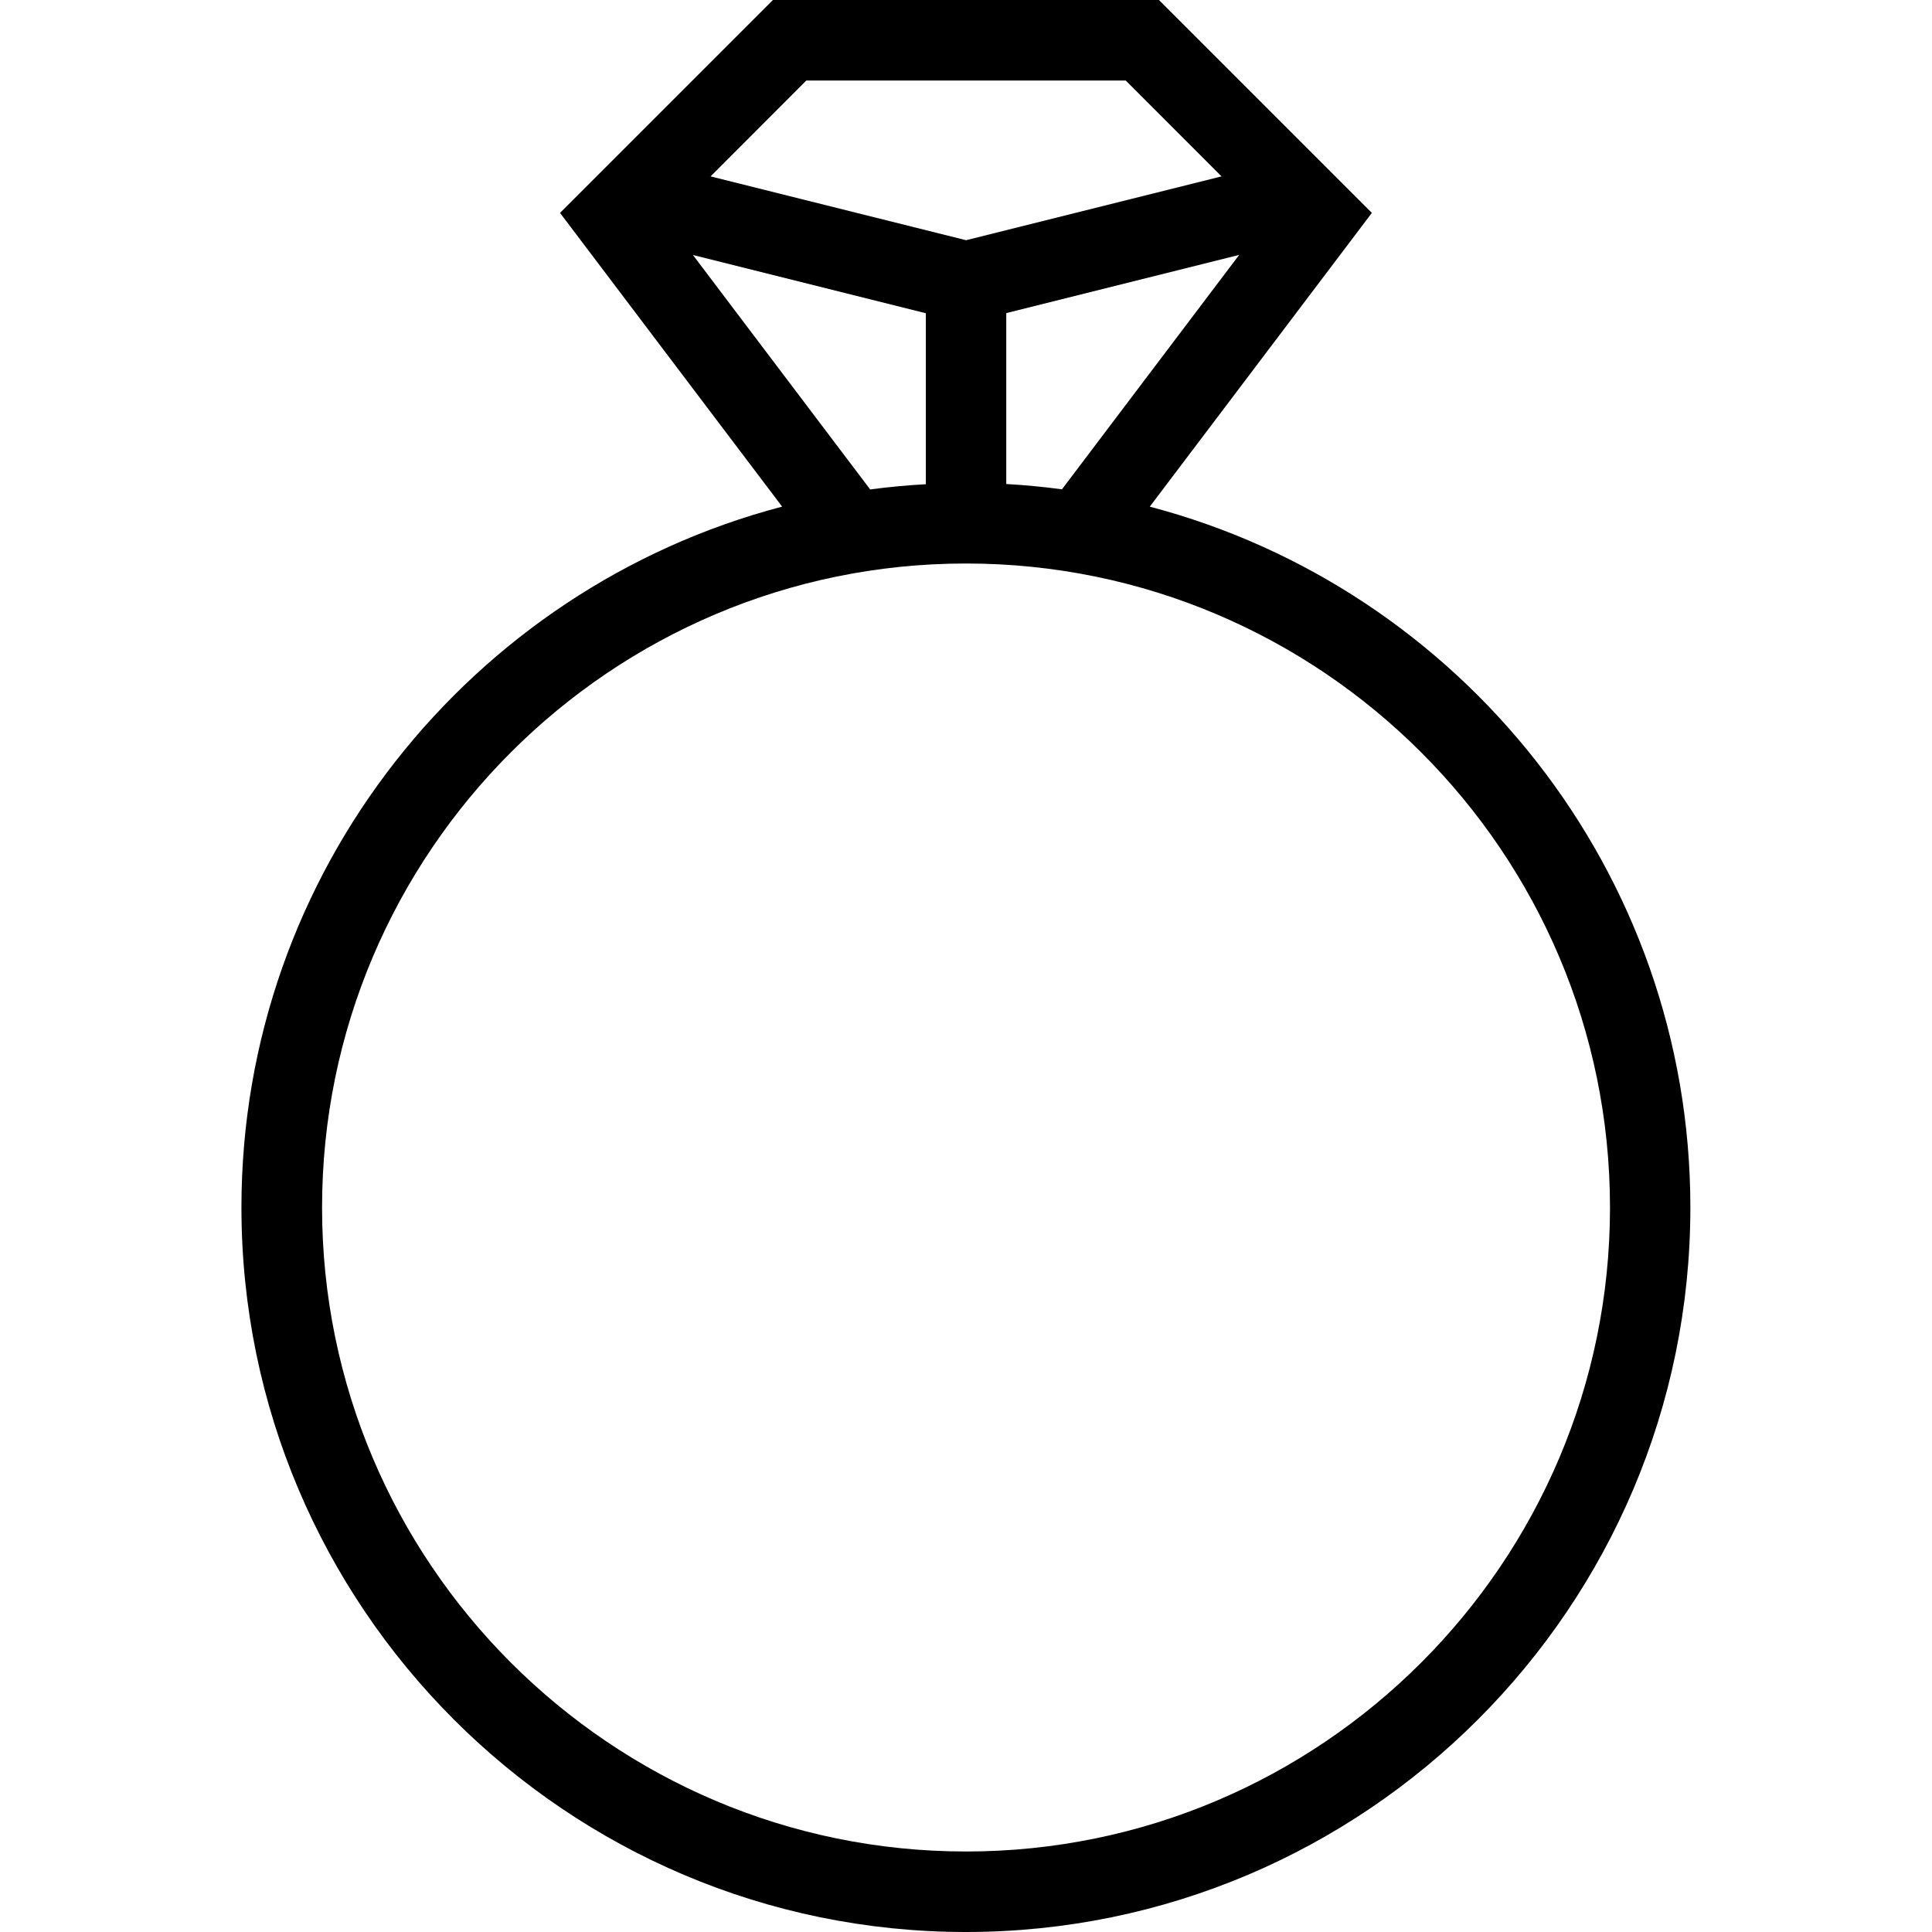 <svg xmlns="http://www.w3.org/2000/svg" fill="none" viewBox="0 0 30 30" height="30" width="30">
<g clip-path="url(#clip0_2023_2065)">
<path style="fill:black;fill-opacity:1;" fill="black" d="M17.854 7.867L21.302 3.306L17.996 0H12.002L8.696 3.306L12.145 7.867C7.319 9.134 3.749 13.533 3.749 18.75C3.749 24.953 8.796 30 14.998 30C21.201 30 26.248 24.953 26.248 18.75C26.248 13.533 22.678 9.134 17.852 7.867H17.854ZM15.625 7.518V4.862L19.242 3.958L16.49 7.598C16.205 7.56 15.917 7.532 15.626 7.516L15.625 7.518ZM12.521 1.25H17.48L18.968 2.739L15.001 3.73L11.034 2.739L12.521 1.25ZM10.758 3.959L14.376 4.864V7.519C14.085 7.535 13.797 7.562 13.512 7.6L10.76 3.96L10.758 3.959ZM15.001 28.75C9.487 28.75 5.001 24.264 5.001 18.75C5.001 13.236 9.486 8.75 15 8.75C20.514 8.75 25 13.236 25 18.75C25 24.264 20.514 28.75 15 28.75H15.001Z"></path>
</g>
<defs>
<clipPath id="clip0_2023_2065">
<rect style="fill:white;fill-opacity:1;" fill="white" height="30" width="30"></rect>
</clipPath>
</defs>
</svg>
